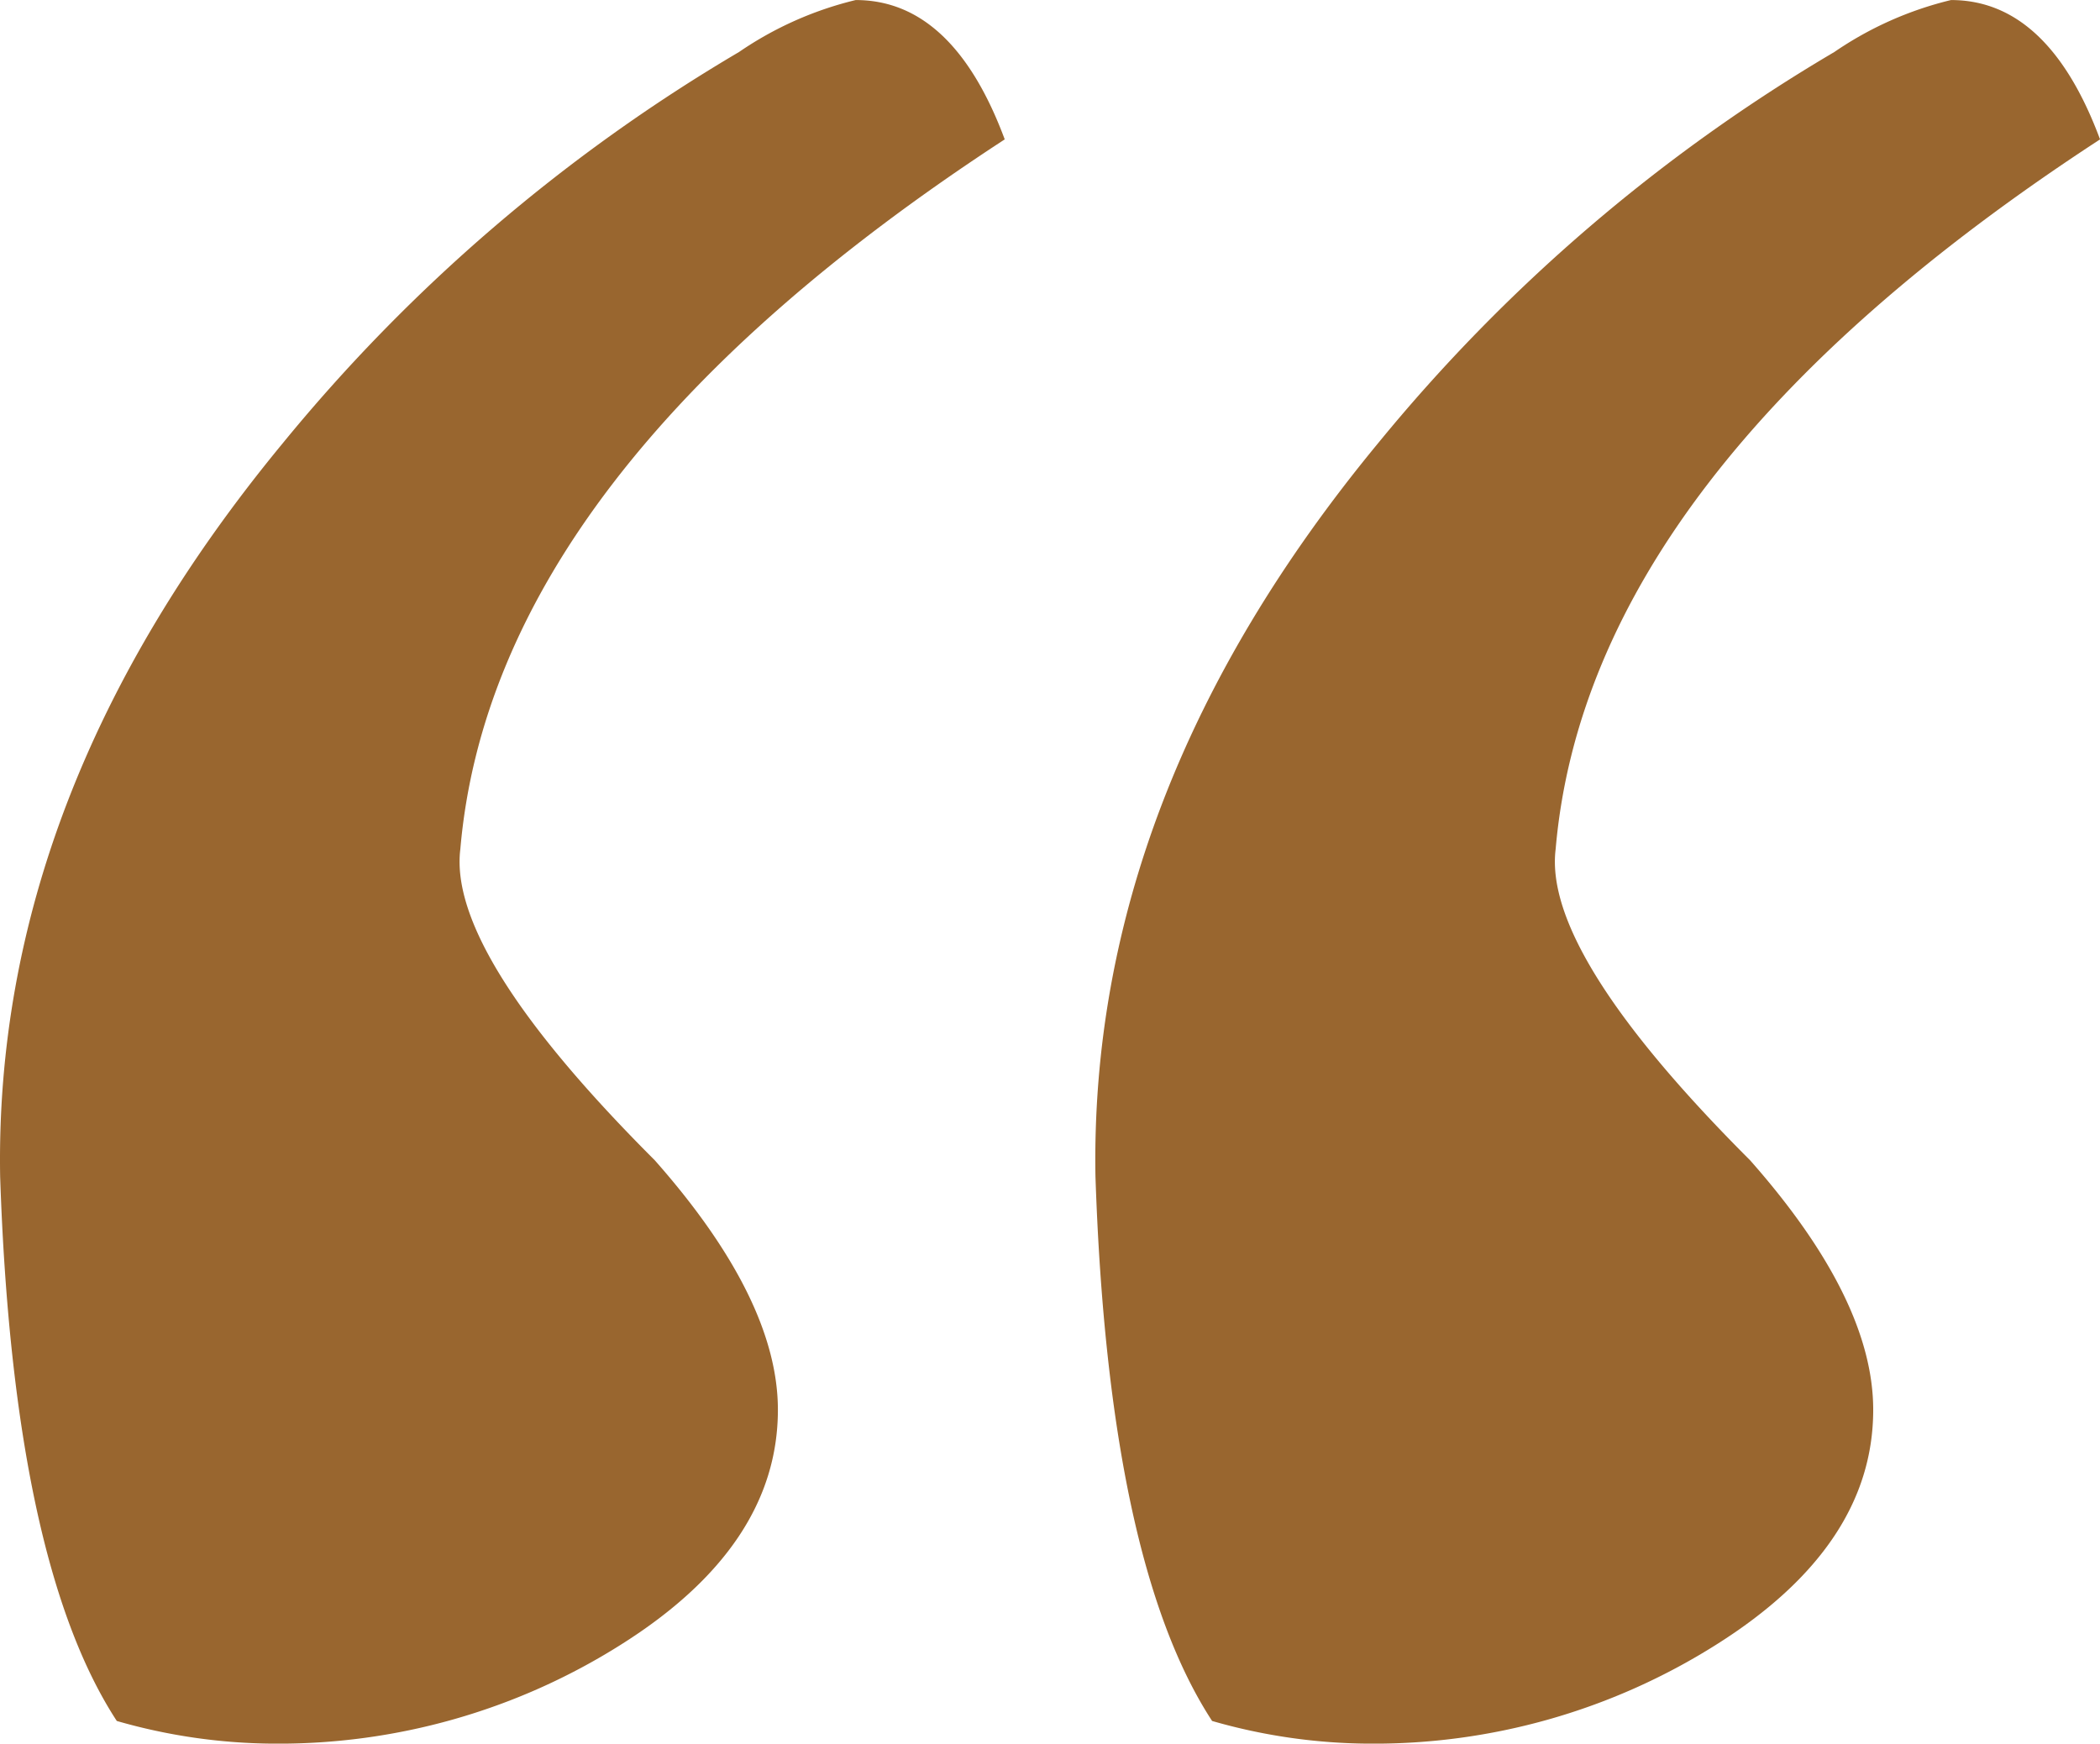 <svg xmlns="http://www.w3.org/2000/svg" width="44.465" height="36.915" viewBox="0 0 44.465 36.915">
  <path id="Path_2595" data-name="Path 2595" d="M161.486,65.765q-.137-8.1,5.97-15.507a36.212,36.212,0,0,1,9.675-8.3,7.452,7.452,0,0,1,2.47-1.1q2.058,0,3.156,2.95-10.841,7.067-11.527,15.027-.274,2.2,4.117,6.587,2.607,2.95,2.607,5.283,0,2.882-3.328,4.975a13.576,13.576,0,0,1-7.376,2.093,12.206,12.206,0,0,1-3.294-.48Q161.76,73.93,161.486,65.765Zm-23.192,0q-.137-8.1,5.97-15.507a36.213,36.213,0,0,1,9.675-8.3,7.451,7.451,0,0,1,2.47-1.1q2.058,0,3.156,2.95-10.841,7.067-11.527,15.027-.274,2.2,4.117,6.587,2.607,2.95,2.607,5.283,0,2.882-3.328,4.975a13.576,13.576,0,0,1-7.376,2.093,12.206,12.206,0,0,1-3.294-.48Q138.569,73.93,138.294,65.765Z" transform="translate(-138.291 -40.857)" fill="#99662f"/>
</svg>
